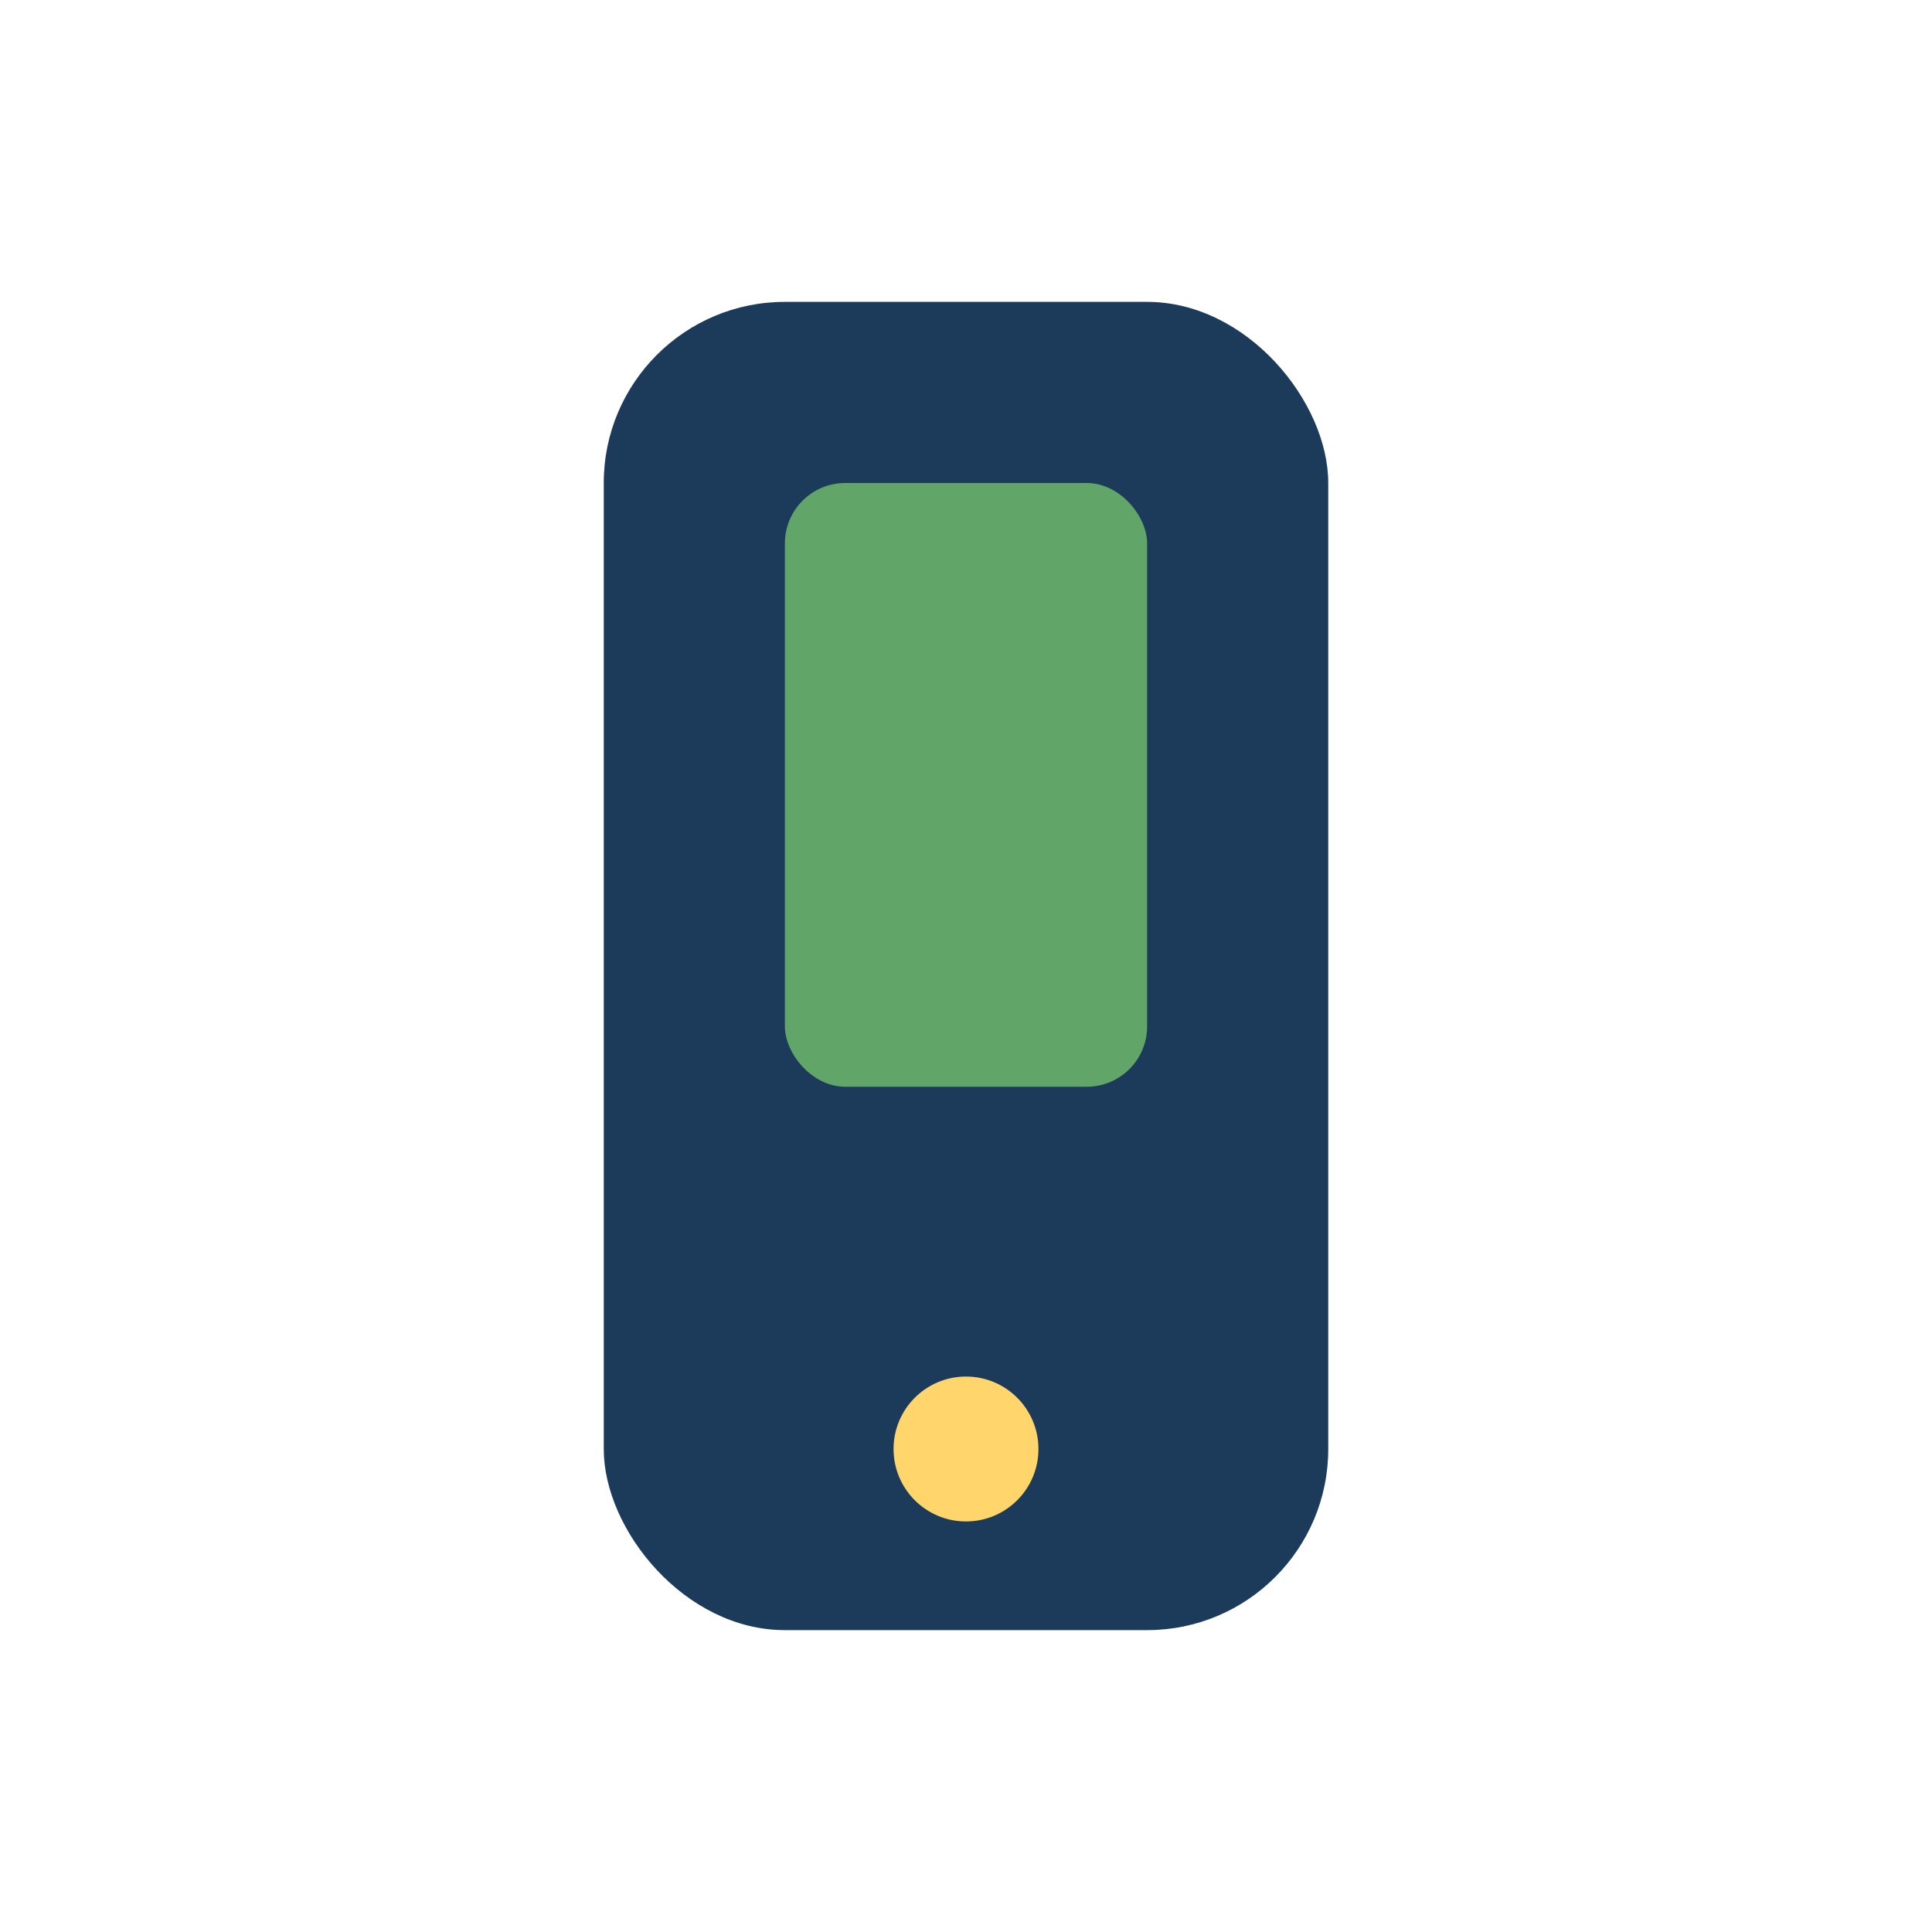 <?xml version="1.0" encoding="UTF-8"?>
<svg xmlns="http://www.w3.org/2000/svg" width="32" height="32" viewBox="0 0 32 32"><rect x="10" y="5" width="12" height="22" rx="3" fill="#1C3B5A"/><circle cx="16" cy="24" r="1.2" fill="#FFD56C"/><rect x="13" y="8" width="6" height="10" rx="1" fill="#61A568"/></svg>
